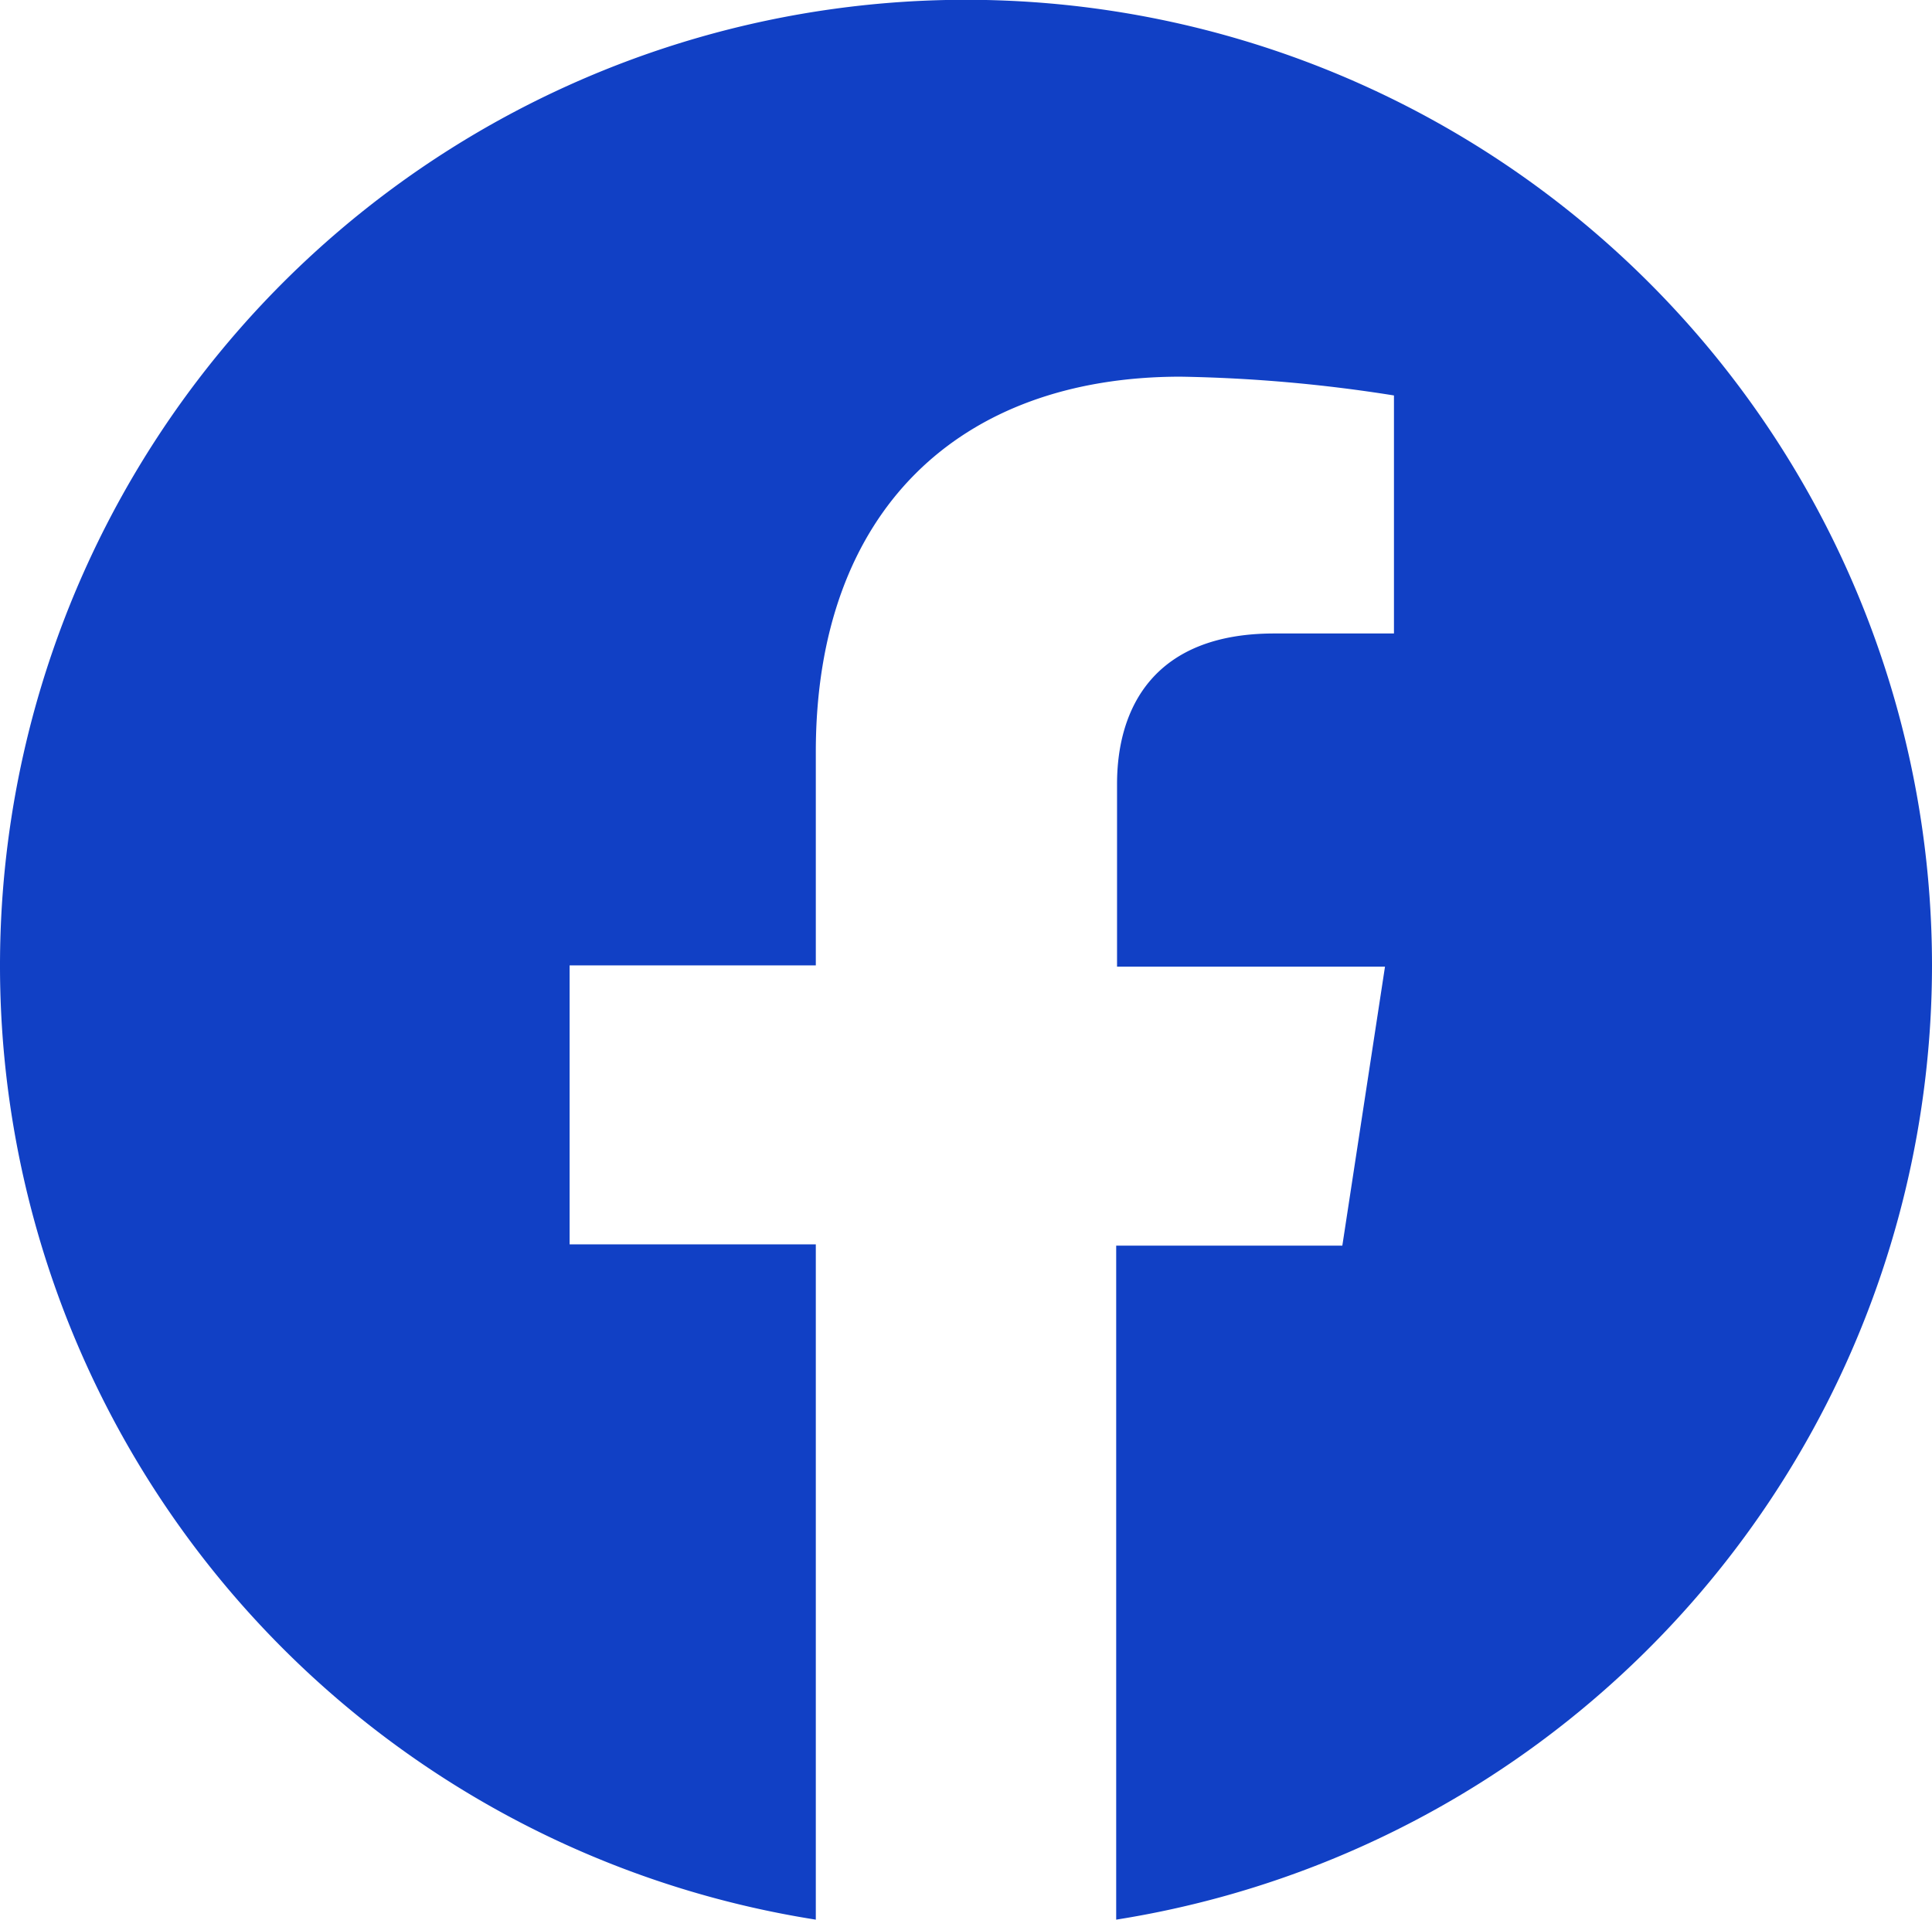 <?xml version="1.0" encoding="UTF-8"?> <svg xmlns="http://www.w3.org/2000/svg" viewBox="0 0 45.28 45"><defs><style>.cls-1{fill:#1140c5;}</style></defs><g id="Layer_2" data-name="Layer 2"><g id="Layer_1-2" data-name="Layer 1"><g id="Layer_2-2" data-name="Layer 2"><g id="Layer_1-2-2" data-name="Layer 1-2"><path class="cls-1" d="M45.28,22.63A22.64,22.64,0,1,0,19.12,45V29.17H13.35V22.63h5.77v-5c0-5.67,3.38-8.8,8.55-8.8a35.33,35.33,0,0,1,5,.44v5.58H29.86c-2.81,0-3.68,1.74-3.68,3.53v4.28h6.28l-1,6.54H26.16V45A22.66,22.66,0,0,0,45.28,22.63Z"></path></g></g></g></g></svg> 